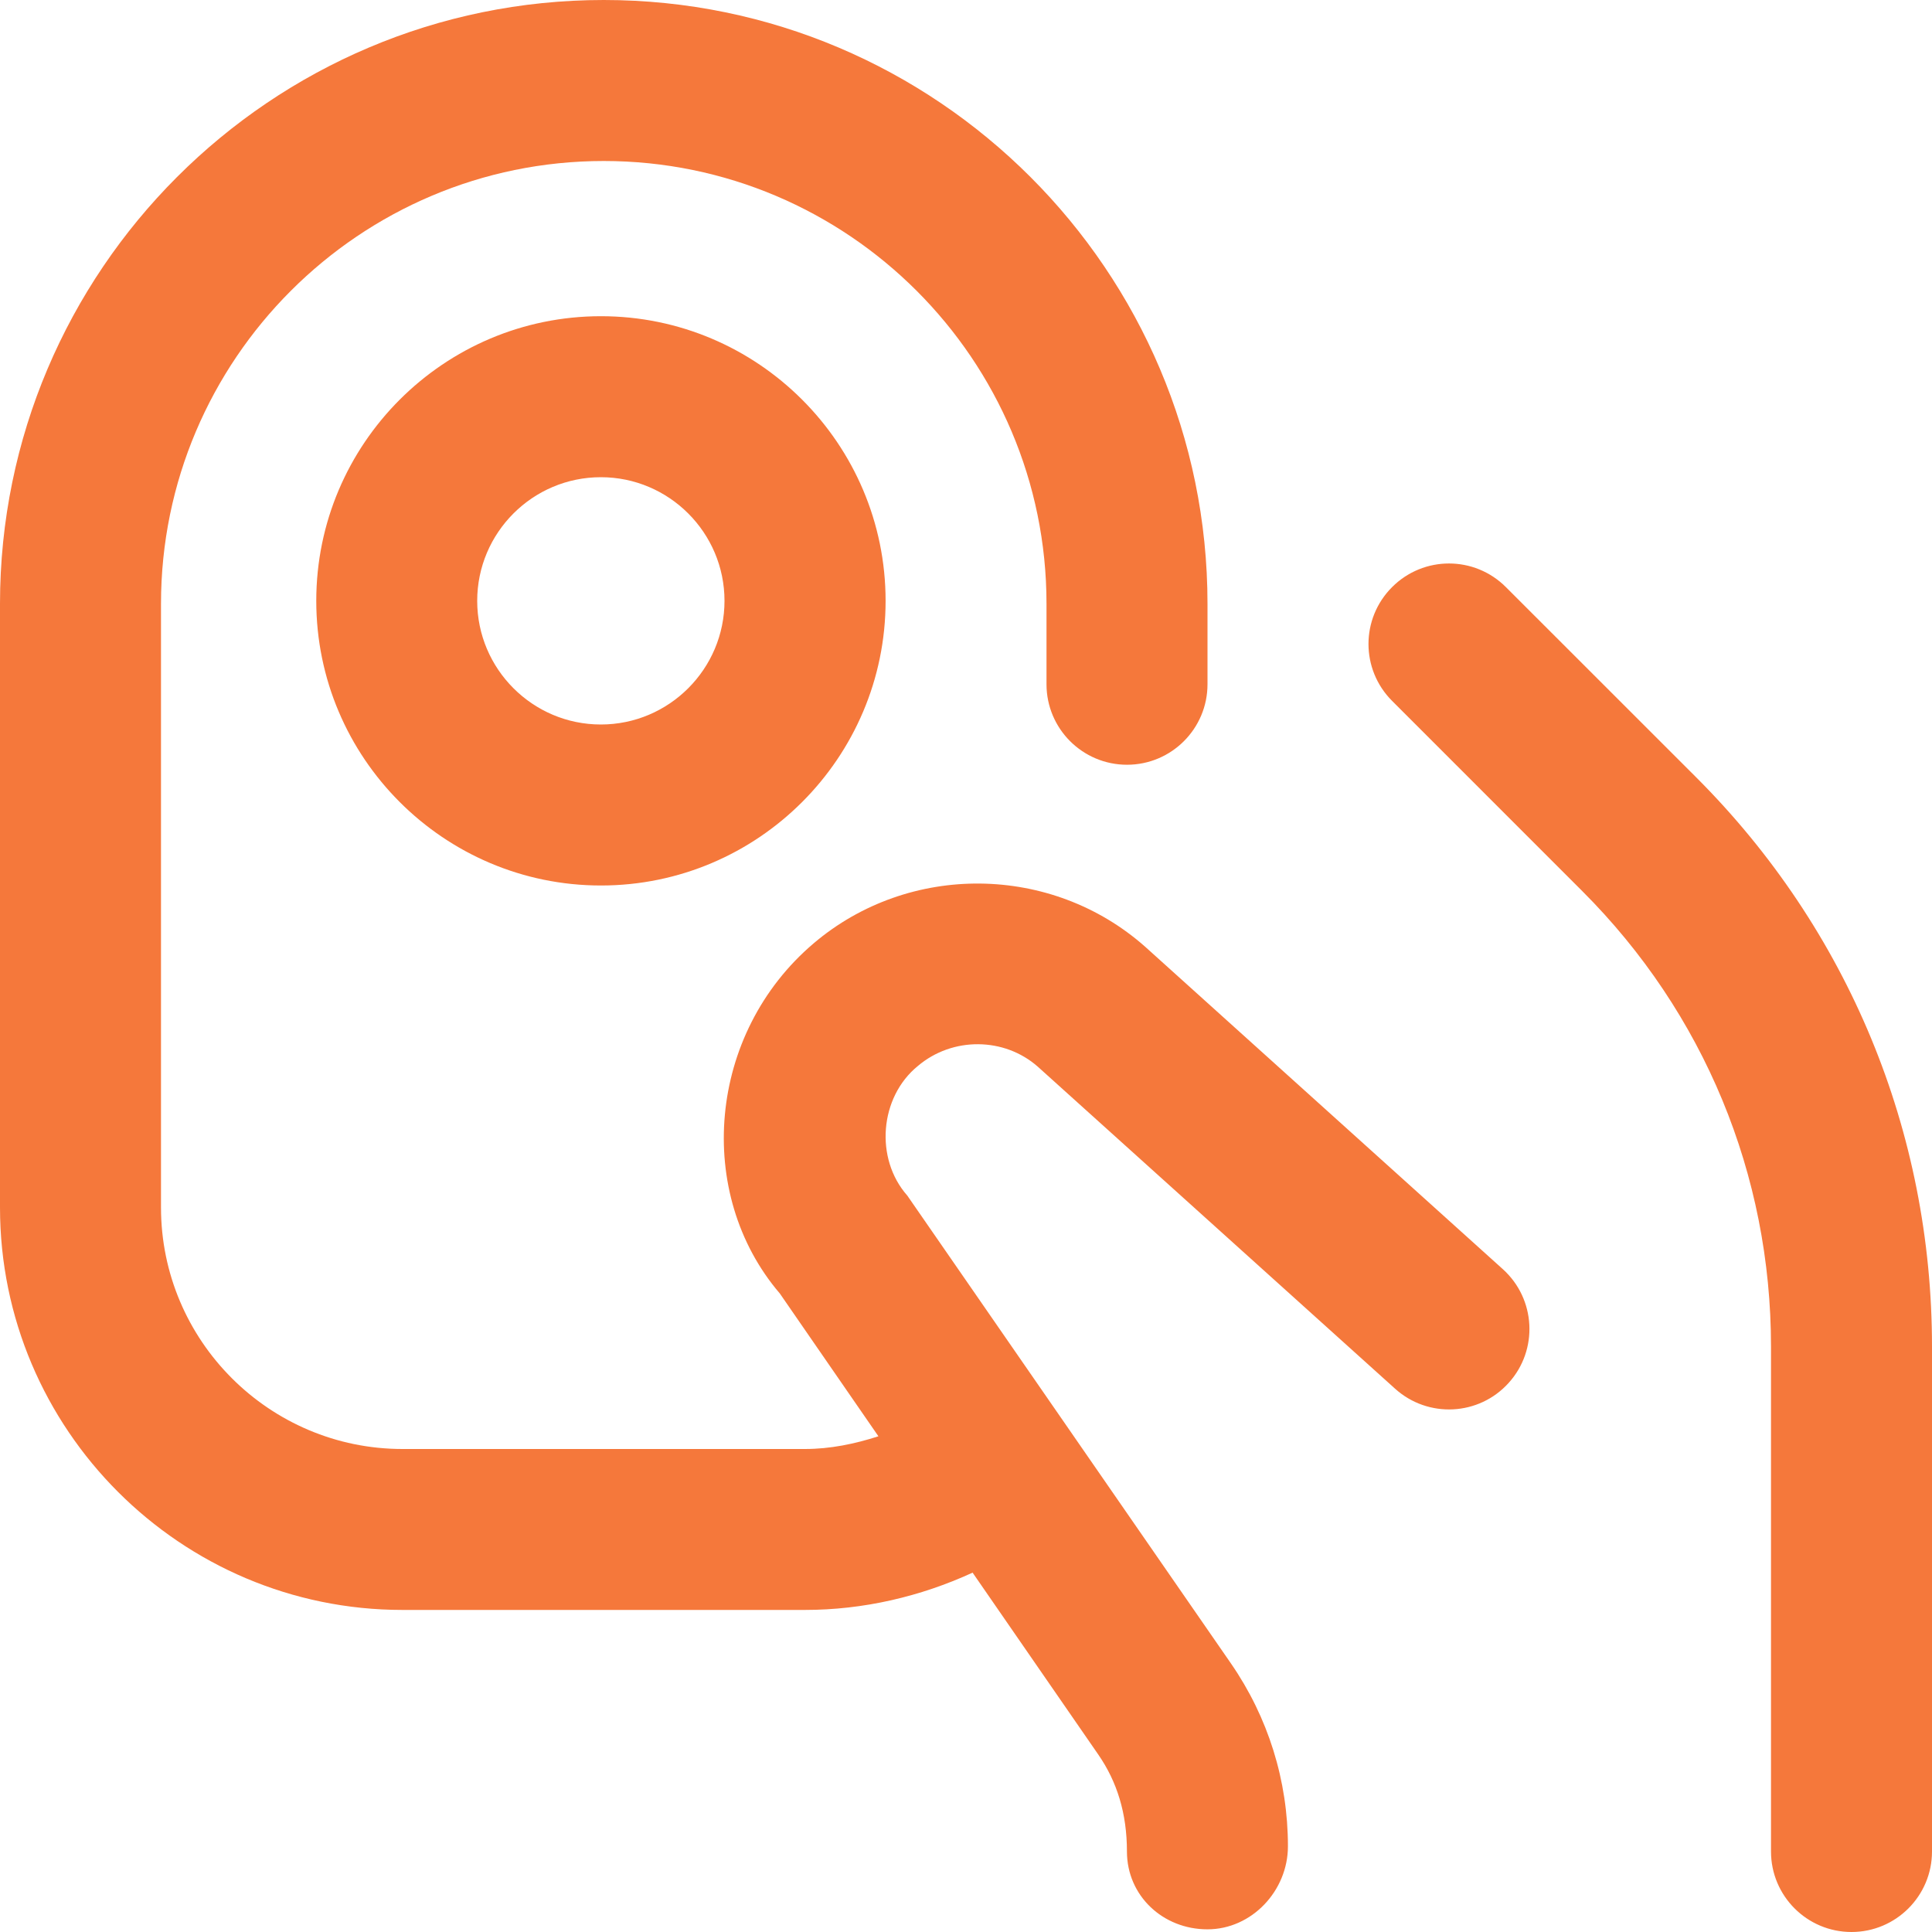 <svg xmlns="http://www.w3.org/2000/svg" fill="none" viewBox="0 0 60 60" height="60" width="60">
<path fill="#F5783B" d="M9.822 18.66C9.822 23.535 13.787 27.5 18.663 27.5C23.538 27.5 27.503 23.535 27.503 18.66C27.503 13.785 23.538 9.82 18.663 9.82C13.787 9.82 9.822 13.785 9.822 18.66ZM22.5 18.66C22.5 20.777 20.777 22.5 18.66 22.5C16.543 22.5 14.82 20.777 14.82 18.66C14.82 16.543 16.543 14.82 18.66 14.82C20.777 14.82 22.5 16.543 22.5 18.66ZM46.672 39.415C47.697 40.34 47.78 41.92 46.855 42.945C45.932 43.972 44.352 44.053 43.325 43.127L32.23 33.127C31.188 32.208 29.58 32.193 28.505 33.105C27.315 34.072 27.16 35.98 28.177 37.13L38.225 51.655C39.385 53.333 39.998 55.3 39.998 57.337C39.998 58.718 38.877 59.917 37.498 59.917C36.117 59.917 34.998 58.877 34.998 57.498C34.998 56.315 34.69 55.333 34.112 54.495L30.205 48.84C28.578 49.587 26.805 49.998 24.997 49.998H12.5C5.607 49.998 0 44.39 0 37.498V18.75C0 8.41 8.41 0 18.75 0C29.09 0 37.5 8.41 37.5 18.75V21.25C37.5 22.63 36.38 23.75 35 23.75C33.62 23.75 32.5 22.63 32.5 21.25V18.75C32.5 11.168 26.332 5 18.75 5C11.168 5 5 11.168 5 18.75V37.5C5 41.635 8.365 45 12.5 45H25C25.782 45 26.543 44.843 27.28 44.605L24.218 40.17C21.565 37.068 21.97 32.097 25.27 29.295C28.233 26.78 32.655 26.828 35.562 29.4L46.672 39.415ZM60 41.82V57.5C60 58.88 58.88 60 57.5 60C56.12 60 55 58.88 55 57.5V41.82C55 36.477 52.92 31.455 49.142 27.677L43.233 21.767C42.255 20.79 42.255 19.21 43.233 18.233C44.21 17.255 45.79 17.255 46.767 18.233L52.678 24.142C57.4 28.865 60 35.142 60 41.82Z"></path>
</svg>

